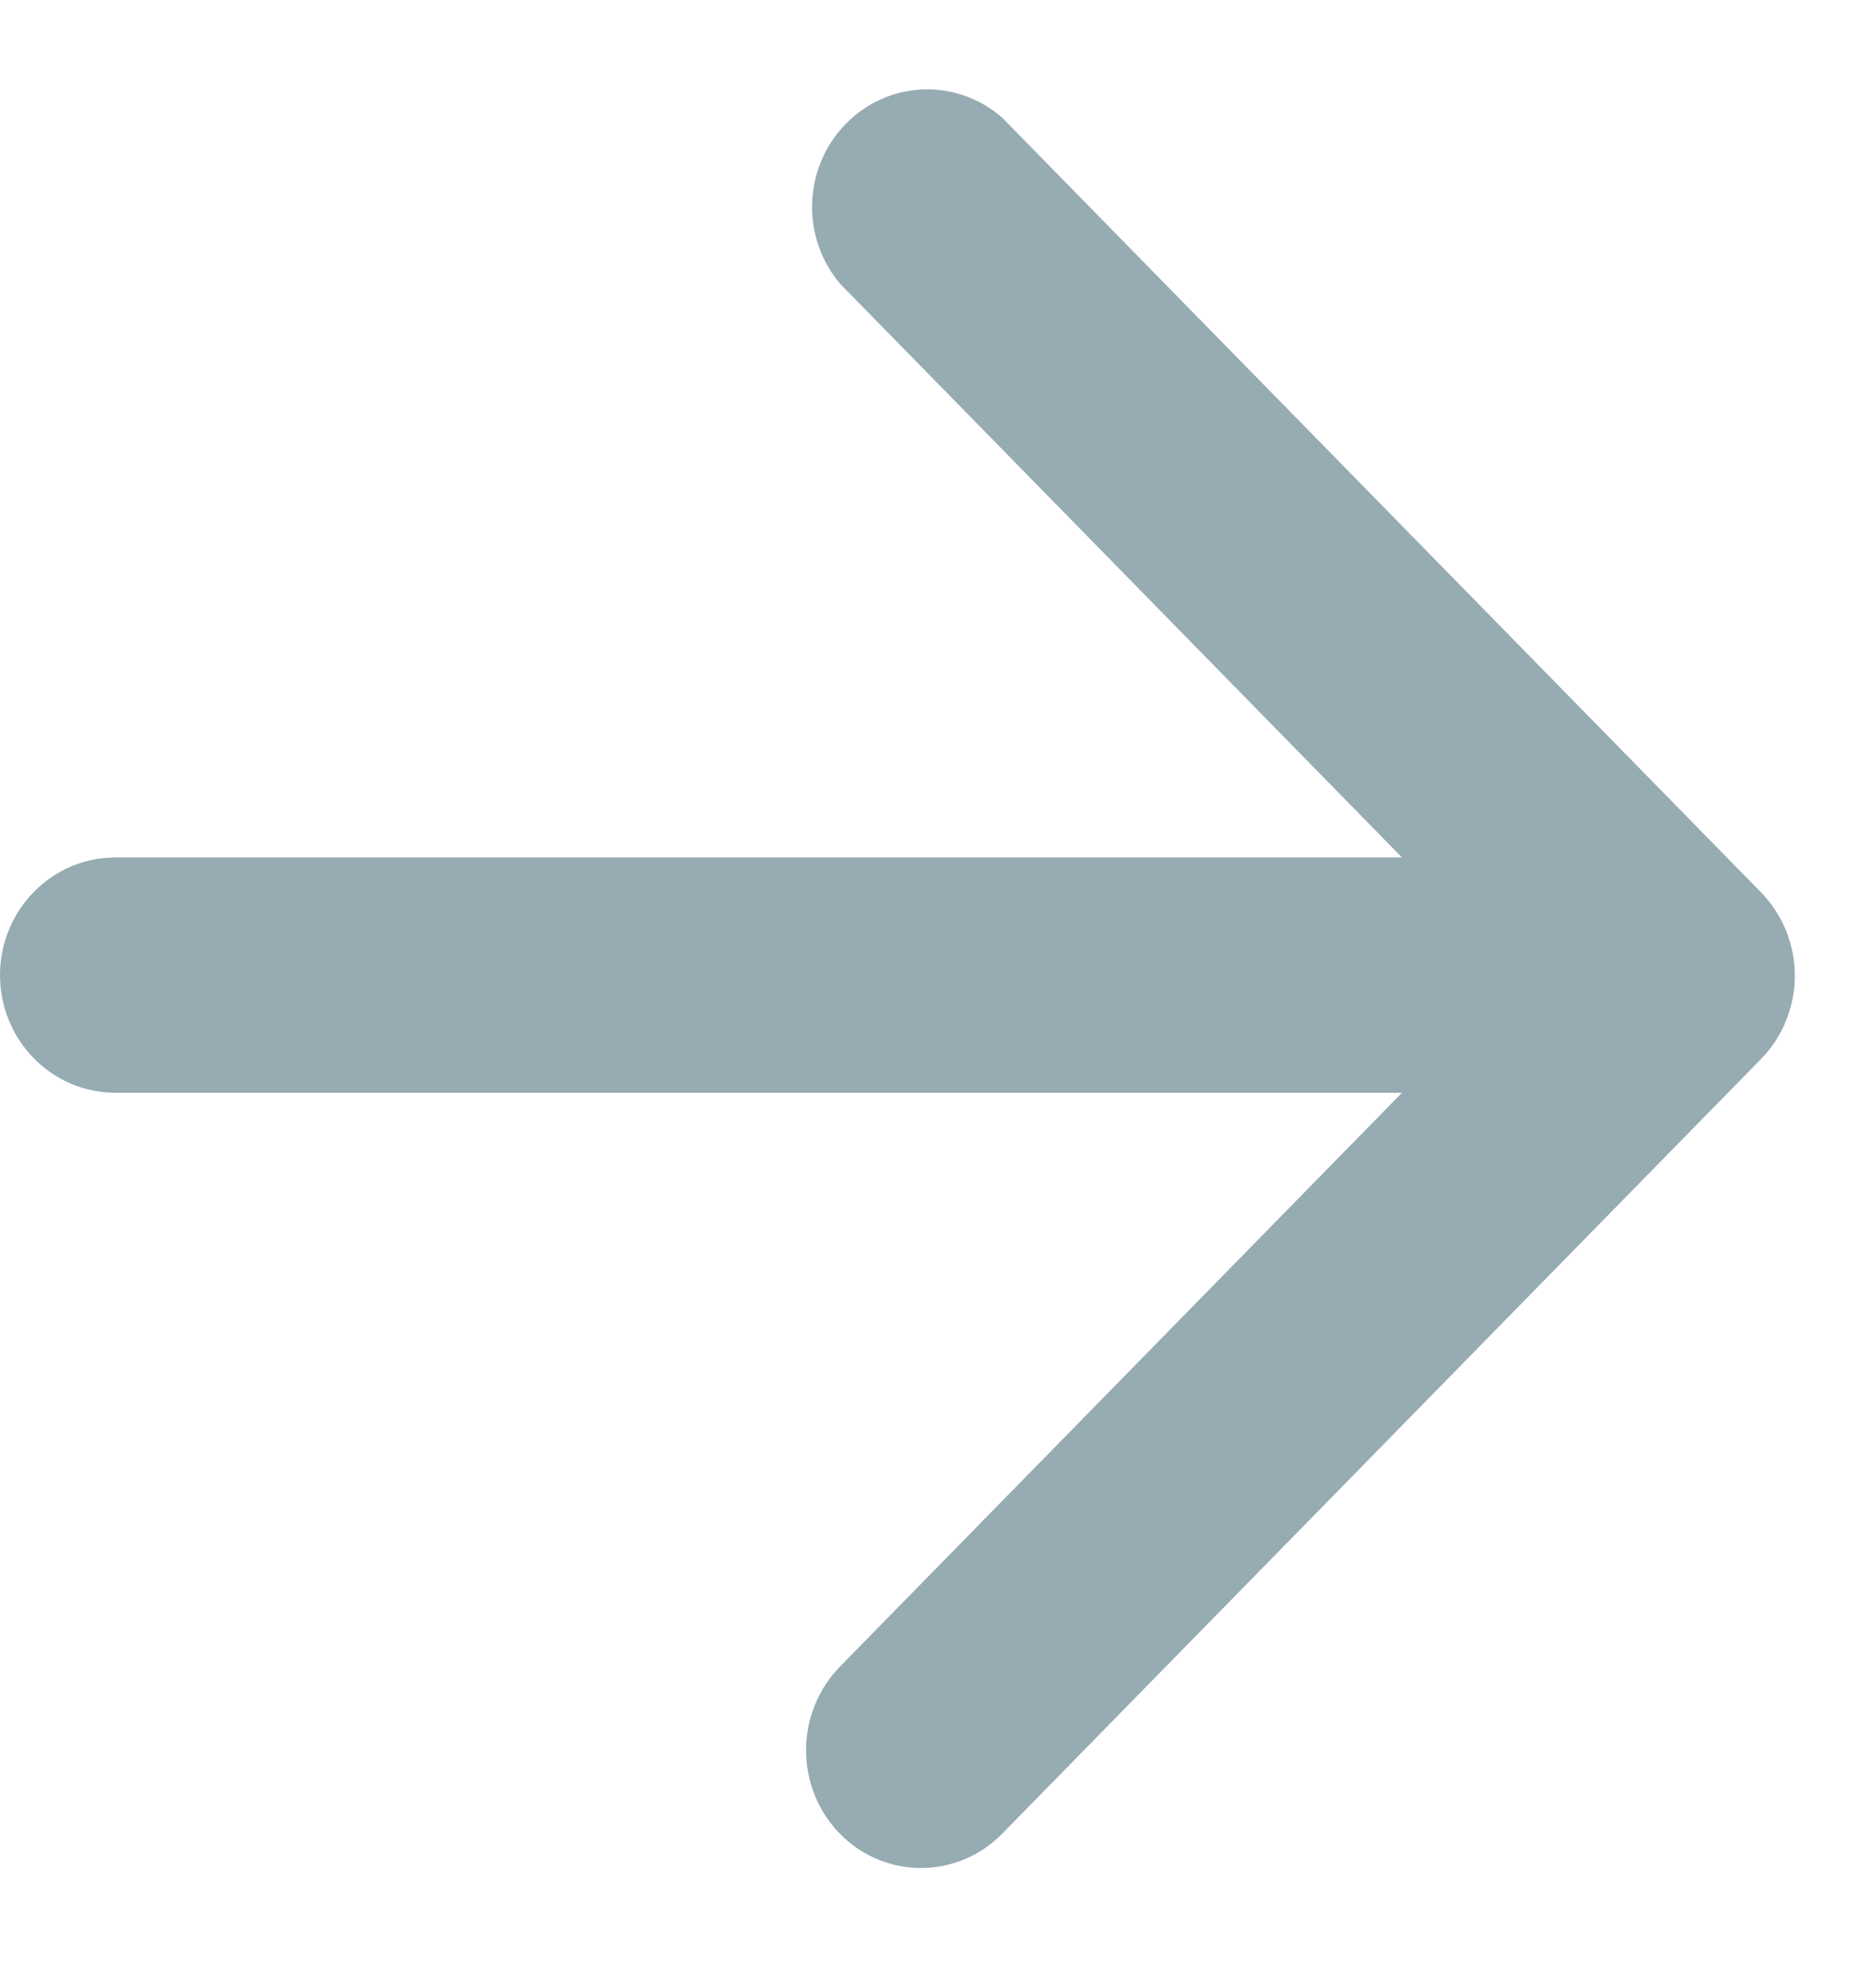 <svg width="15" height="16" viewBox="0 0 15 16" fill="none" xmlns="http://www.w3.org/2000/svg">
<path d="M0.928 8.796L11.288 8.796L6.762 13.416C6.588 13.595 6.49 13.836 6.49 14.088C6.49 14.34 6.588 14.582 6.762 14.76C6.935 14.937 7.17 15.036 7.416 15.036C7.661 15.036 7.896 14.937 8.069 14.76L14.182 8.521C14.354 8.344 14.451 8.104 14.451 7.854C14.451 7.604 14.354 7.364 14.182 7.186L8.069 0.947C7.892 0.792 7.664 0.711 7.43 0.72C7.197 0.729 6.975 0.828 6.81 0.997C6.645 1.165 6.548 1.391 6.539 1.63C6.53 1.868 6.61 2.101 6.762 2.282L11.288 6.902L0.928 6.902C0.682 6.902 0.446 7.002 0.272 7.18C0.098 7.357 6.33809e-07 7.598 6.12412e-07 7.849C5.91015e-07 8.1 0.098 8.341 0.272 8.518C0.446 8.696 0.682 8.796 0.928 8.796Z" fill="#96ABB2"/>
</svg>
